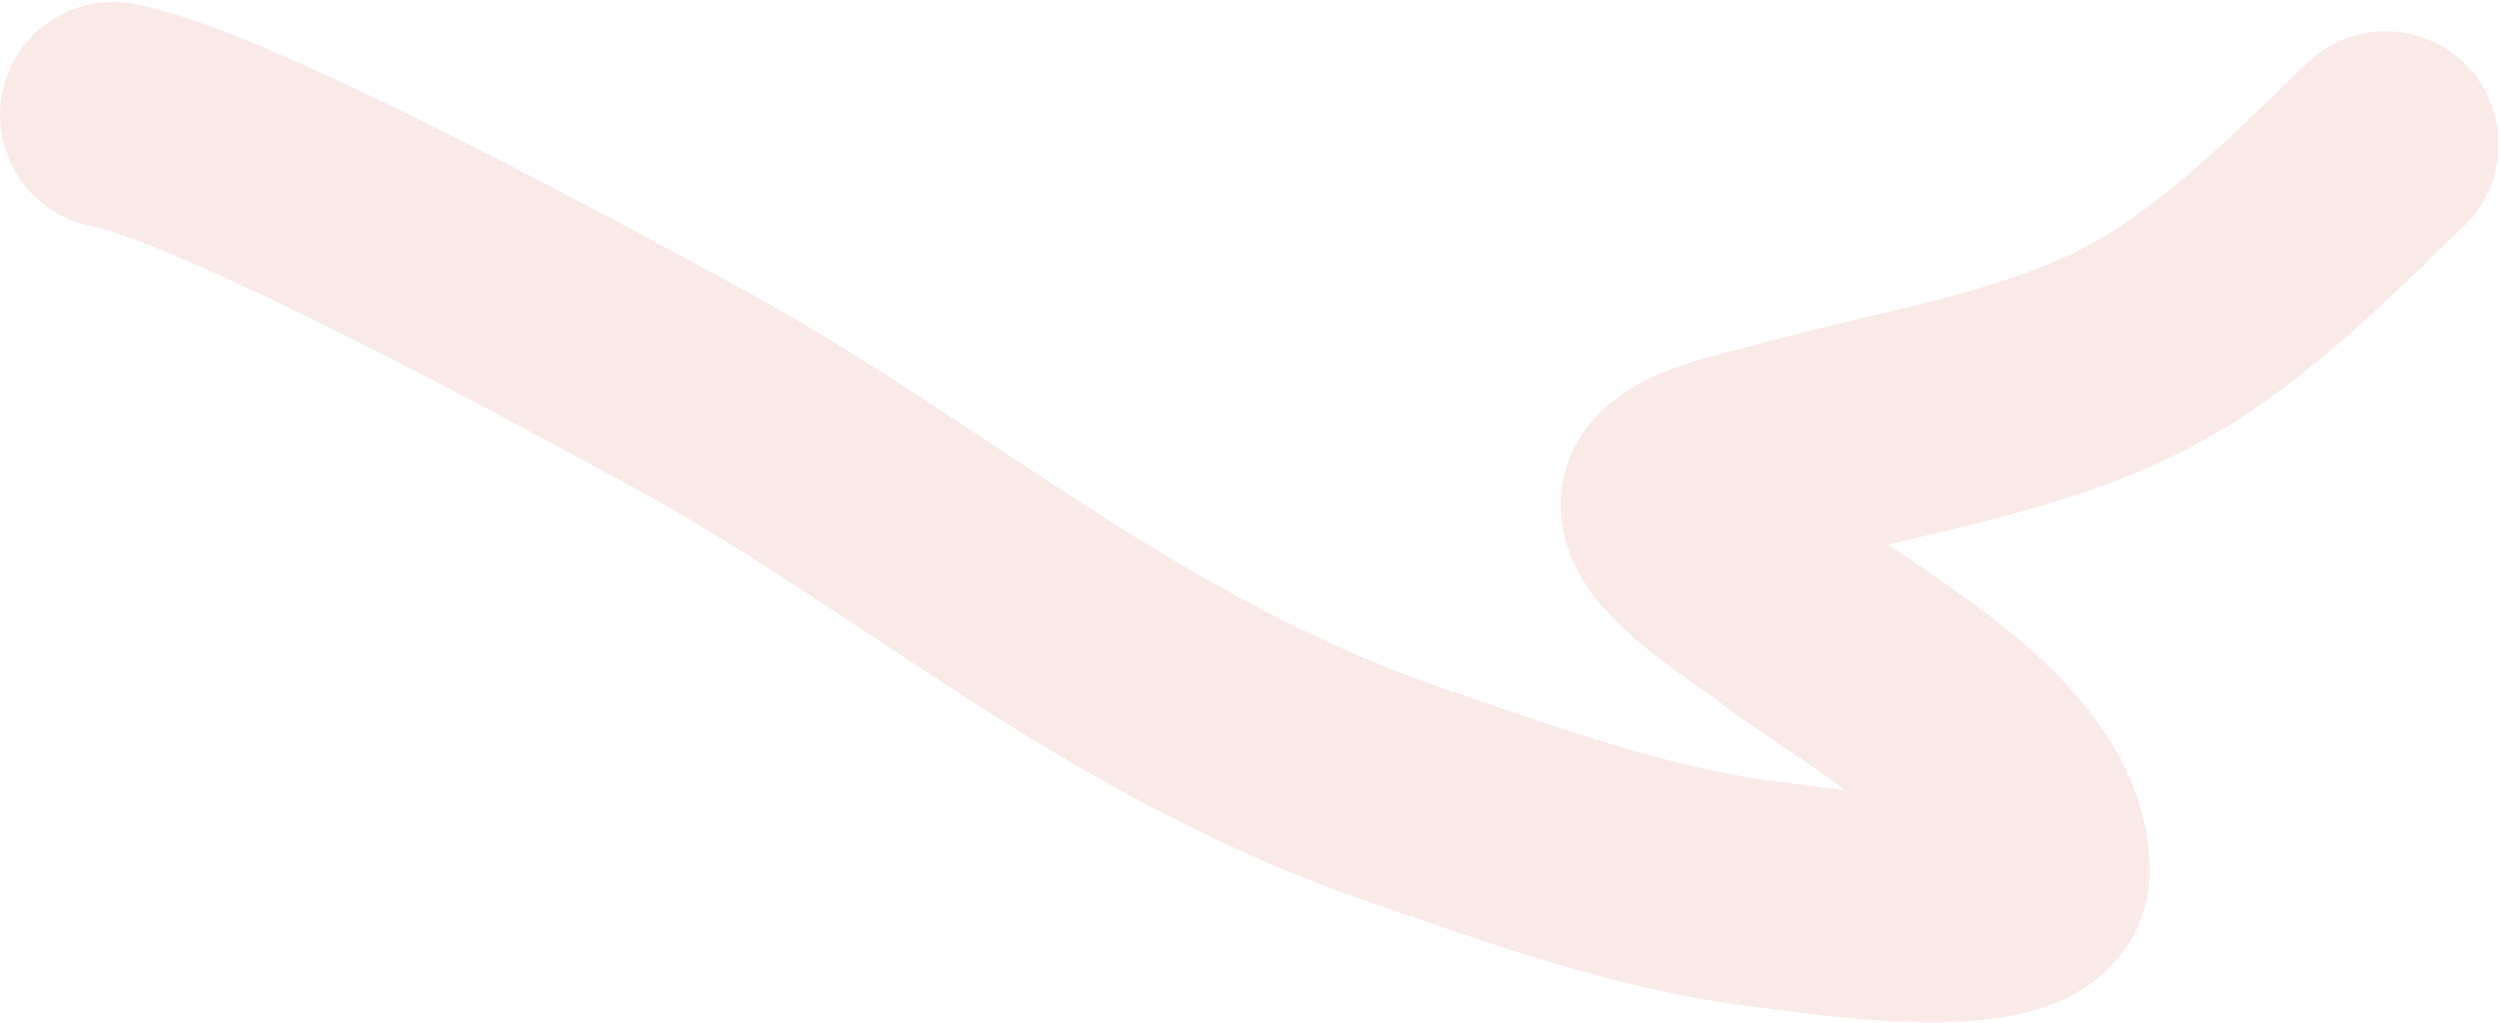 <?xml version="1.0" encoding="UTF-8"?> <svg xmlns="http://www.w3.org/2000/svg" width="1105" height="452" viewBox="0 0 1105 452" fill="none"><path d="M50 50.857C101.257 60.791 258.069 146.603 303.993 171.614C376.322 211.006 441.926 262.499 514.045 302.589C549.59 322.348 584.454 338.842 622.78 351.9C675.673 369.922 728.637 389.468 784.179 395.687C795.912 397.001 901.486 414.404 900.238 383.929C898.171 333.452 820.863 294.728 788.95 269.428C780.951 263.086 739.665 237.853 739.842 223.087C739.988 210.856 779.836 203.358 787.285 201.232C844.205 184.987 907.579 177.516 959.037 145.376C993.932 123.581 1024.8 92.609 1054.44 63.806" stroke="#D02F0C" stroke-opacity="0.1" stroke-width="100" stroke-linecap="round"></path></svg> 
